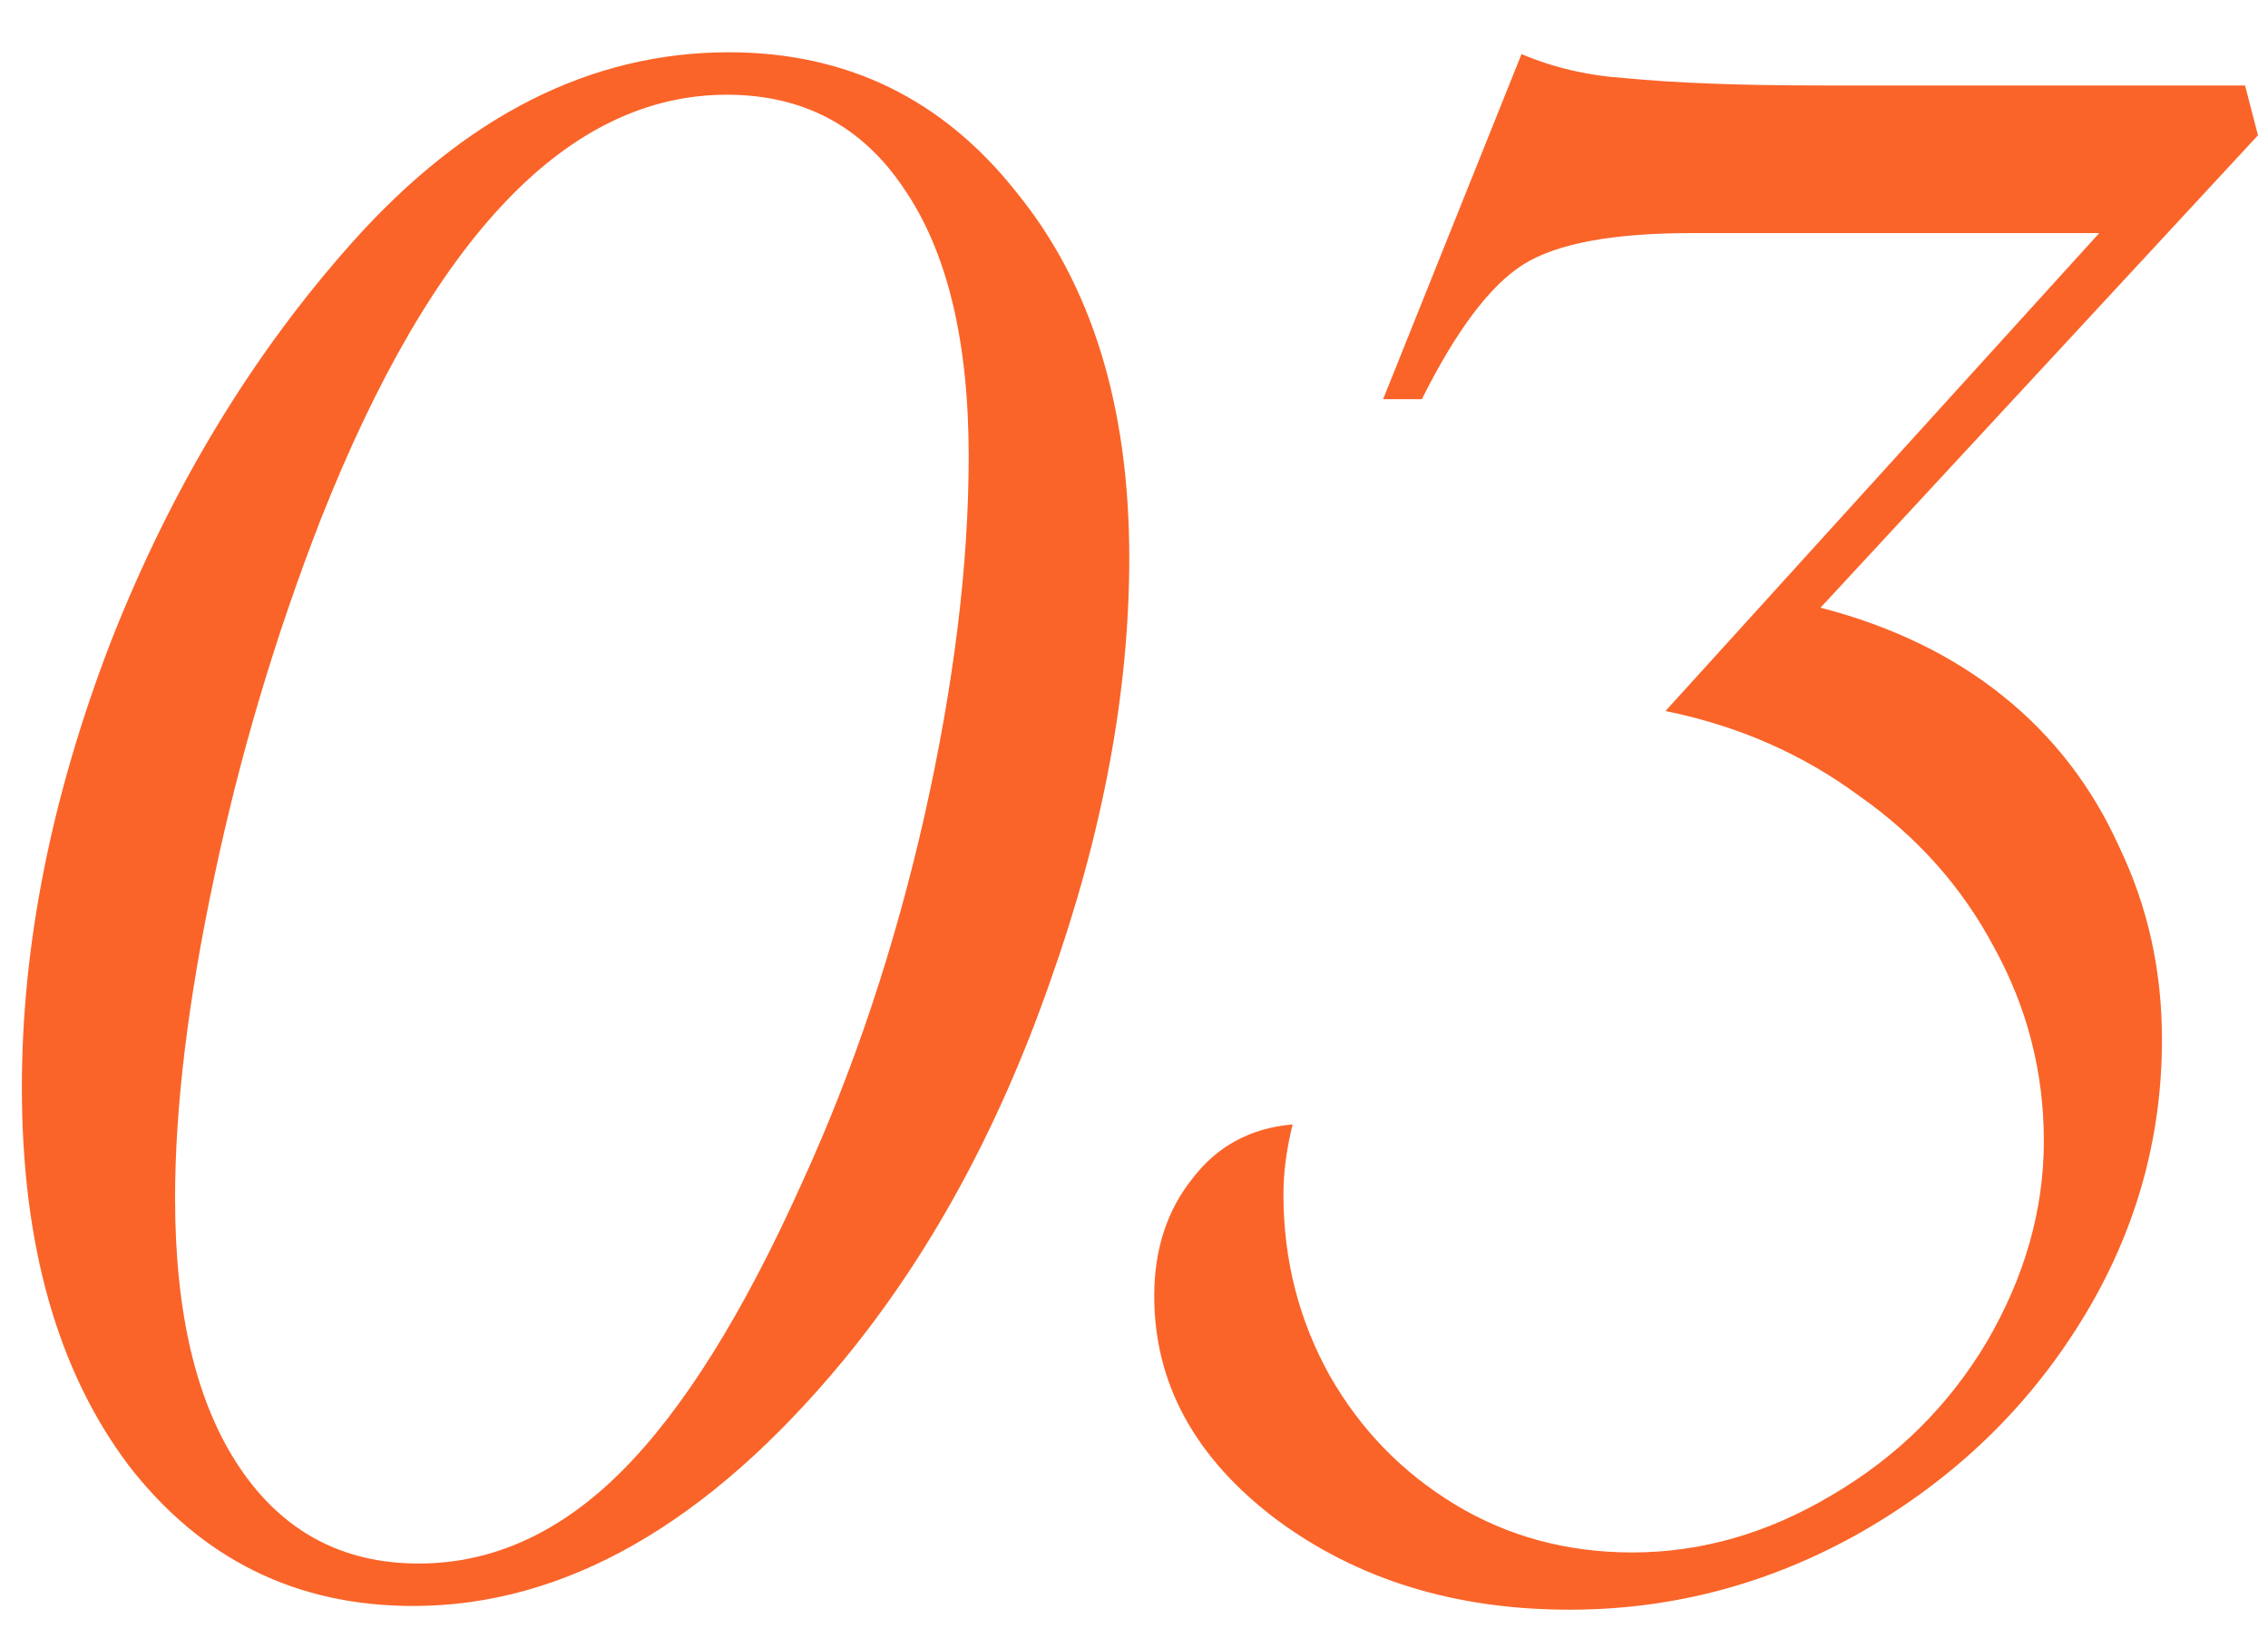 <?xml version="1.0" encoding="UTF-8"?> <svg xmlns="http://www.w3.org/2000/svg" width="36" height="26" viewBox="0 0 36 26" fill="none"><path d="M17.925 8.857C17.925 10.986 17.505 13.232 16.665 15.596C15.845 17.939 14.751 19.941 13.384 21.602C11.236 24.199 8.96 25.498 6.558 25.498C4.702 25.498 3.198 24.756 2.046 23.271C0.913 21.768 0.347 19.766 0.347 17.266C0.347 15 0.816 12.646 1.753 10.205C2.71 7.764 3.989 5.645 5.591 3.848C7.388 1.836 9.38 0.83 11.568 0.83C13.443 0.83 14.966 1.572 16.138 3.057C17.329 4.521 17.925 6.455 17.925 8.857ZM15.376 7.246C15.376 5.41 15.034 3.994 14.351 2.998C13.687 2.002 12.749 1.504 11.538 1.504C9.019 1.504 6.87 3.75 5.093 8.242C4.37 10.098 3.804 12.002 3.394 13.955C2.984 15.889 2.779 17.578 2.779 19.023C2.779 20.859 3.12 22.285 3.804 23.301C4.487 24.316 5.435 24.824 6.646 24.824C7.818 24.824 8.892 24.336 9.868 23.359C10.845 22.383 11.802 20.85 12.739 18.76C13.56 16.963 14.204 15.029 14.673 12.959C15.142 10.869 15.376 8.965 15.376 7.246ZM35.841 2.148L28.897 9.648C30.03 9.941 30.997 10.41 31.798 11.055C32.598 11.699 33.214 12.5 33.643 13.457C34.093 14.395 34.317 15.41 34.317 16.504C34.317 18.105 33.888 19.6 33.028 20.986C32.169 22.373 31.007 23.486 29.542 24.326C28.096 25.146 26.553 25.557 24.913 25.557C23.096 25.557 21.544 25.078 20.255 24.121C18.966 23.145 18.321 21.963 18.321 20.576C18.321 19.834 18.526 19.209 18.936 18.701C19.327 18.193 19.854 17.91 20.518 17.852C20.421 18.242 20.372 18.613 20.372 18.965C20.372 20 20.616 20.957 21.104 21.836C21.593 22.695 22.257 23.379 23.096 23.887C23.936 24.395 24.874 24.648 25.909 24.648C27.003 24.648 28.057 24.346 29.073 23.74C30.108 23.135 30.928 22.324 31.534 21.309C32.139 20.273 32.442 19.209 32.442 18.115C32.442 17.021 32.178 15.996 31.651 15.039C31.143 14.082 30.43 13.281 29.512 12.637C28.614 11.973 27.589 11.523 26.436 11.289L33.321 3.701H28.311H26.846C25.596 3.701 24.708 3.867 24.18 4.199C23.653 4.531 23.116 5.244 22.569 6.338H21.954L24.151 0.859C24.659 1.074 25.206 1.201 25.792 1.24C26.593 1.318 27.628 1.357 28.897 1.357H35.636L35.841 2.148Z" fill="#FA6429"></path></svg> 